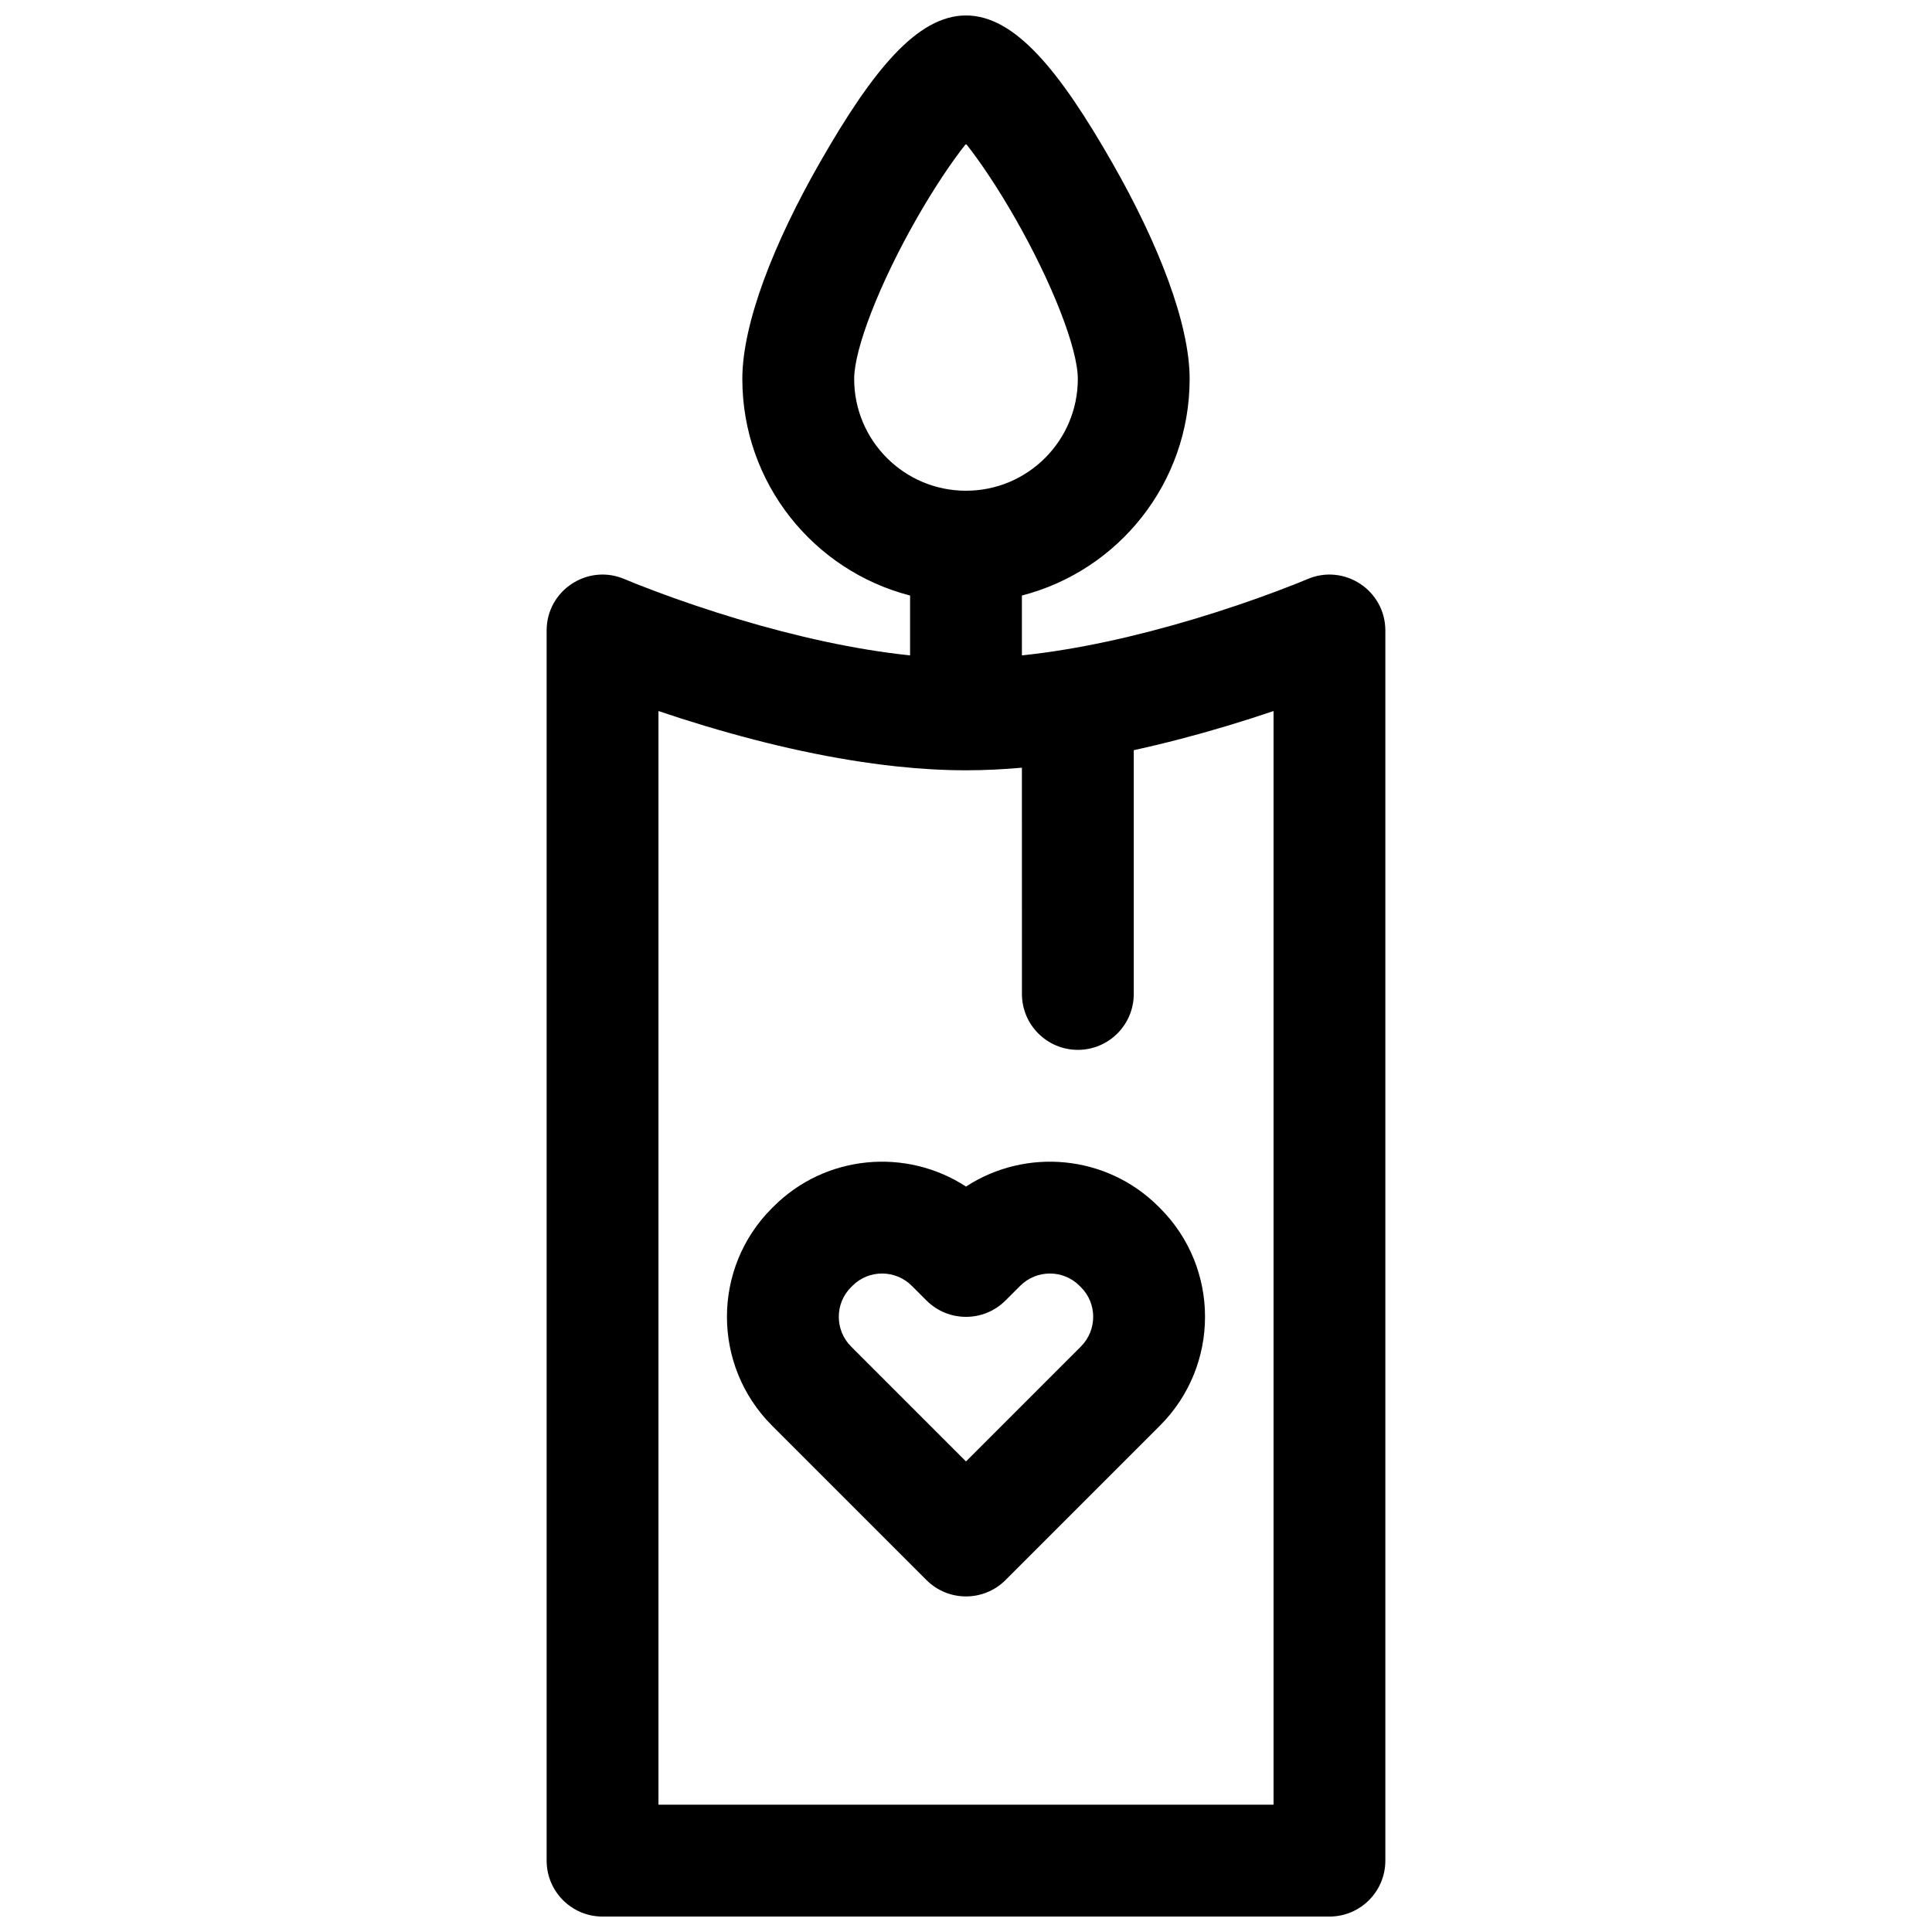 <?xml version="1.0" encoding="UTF-8"?>
<!-- Uploaded to: ICON Repo, www.svgrepo.com, Generator: ICON Repo Mixer Tools -->
<svg width="800px" height="800px" version="1.1" viewBox="144 144 512 512" xmlns="http://www.w3.org/2000/svg">
 <defs>
  <clipPath id="a">
   <path d="m288 148.09h224v503.81h-224z"/>
  </clipPath>
 </defs>
 <g clip-path="url(#a)">
  <path d="m385.18 301.82v15.867c-0.168-0.02-0.336-0.035-0.504-0.055-14.184-1.52-29.562-4.91-45.246-9.617-7.769-2.332-15.098-4.828-21.746-7.324-3.945-1.477-6.746-2.609-8.164-3.215-9.777-4.191-20.656 2.981-20.656 13.617v326c0 8.184 6.637 14.816 14.82 14.816h192.63c8.184 0 14.816-6.633 14.816-14.816v-326c0-10.637-10.879-17.809-20.656-13.617-1.418 0.605-4.219 1.738-8.164 3.215-6.648 2.496-13.977 4.992-21.742 7.324-15.688 4.707-31.066 8.098-45.25 9.617-0.168 0.02-0.336 0.035-0.504 0.055v-15.867c25.562-6.582 44.453-29.789 44.453-57.406 0-14.574-8.219-35.781-20.531-57.312-13.914-24.332-25.77-39.004-38.738-39.004-12.973 0-24.828 14.672-38.742 39.004-12.312 21.531-20.531 42.738-20.531 57.312 0 27.617 18.891 50.824 44.453 57.406zm27.832-100.01c9.914 17.336 16.621 34.648 16.621 42.602 0 16.367-13.266 29.637-29.633 29.637s-29.637-13.27-29.637-29.637c0-7.953 6.707-25.266 16.621-42.602 4.402-7.695 9.031-14.688 13.016-19.711 3.981 5.023 8.609 12.016 13.012 19.711zm1.805 145.64c-5.086 0.449-10.027 0.684-14.816 0.684-5.934 0-12.102-0.355-18.48-1.039-16.207-1.738-33.301-5.508-50.605-10.699-4.273-1.281-8.422-2.609-12.414-3.961v289.83h163v-289.83c-3.992 1.352-8.141 2.68-12.41 3.961-8.285 2.484-16.52 4.644-24.633 6.41v64.598c0 8.184-6.637 14.82-14.82 14.82-8.184 0-14.816-6.637-14.816-14.82zm-65.828 116.31-0.438 0.434c-15.895 15.895-15.852 41.715 0.043 57.609l40.926 40.926c5.789 5.785 15.168 5.785 20.957 0l40.926-40.926c15.895-15.895 15.938-41.715 0.043-57.609l-0.434-0.434c-13.84-13.836-35.215-15.605-51.012-5.312-15.797-10.293-37.176-8.523-51.012 5.312zm20.562 37.086c-4.336-4.336-4.348-11.391-0.043-15.695l0.434-0.434c4.305-4.305 11.359-4.301 15.699 0.043l3.879 3.879c5.789 5.785 15.168 5.785 20.957 0l3.879-3.879c4.34-4.344 11.395-4.348 15.699-0.043l0.434 0.434c4.309 4.305 4.297 11.359-0.043 15.695l-30.445 30.449z" fill-rule="evenodd"/>
 </g>
</svg>